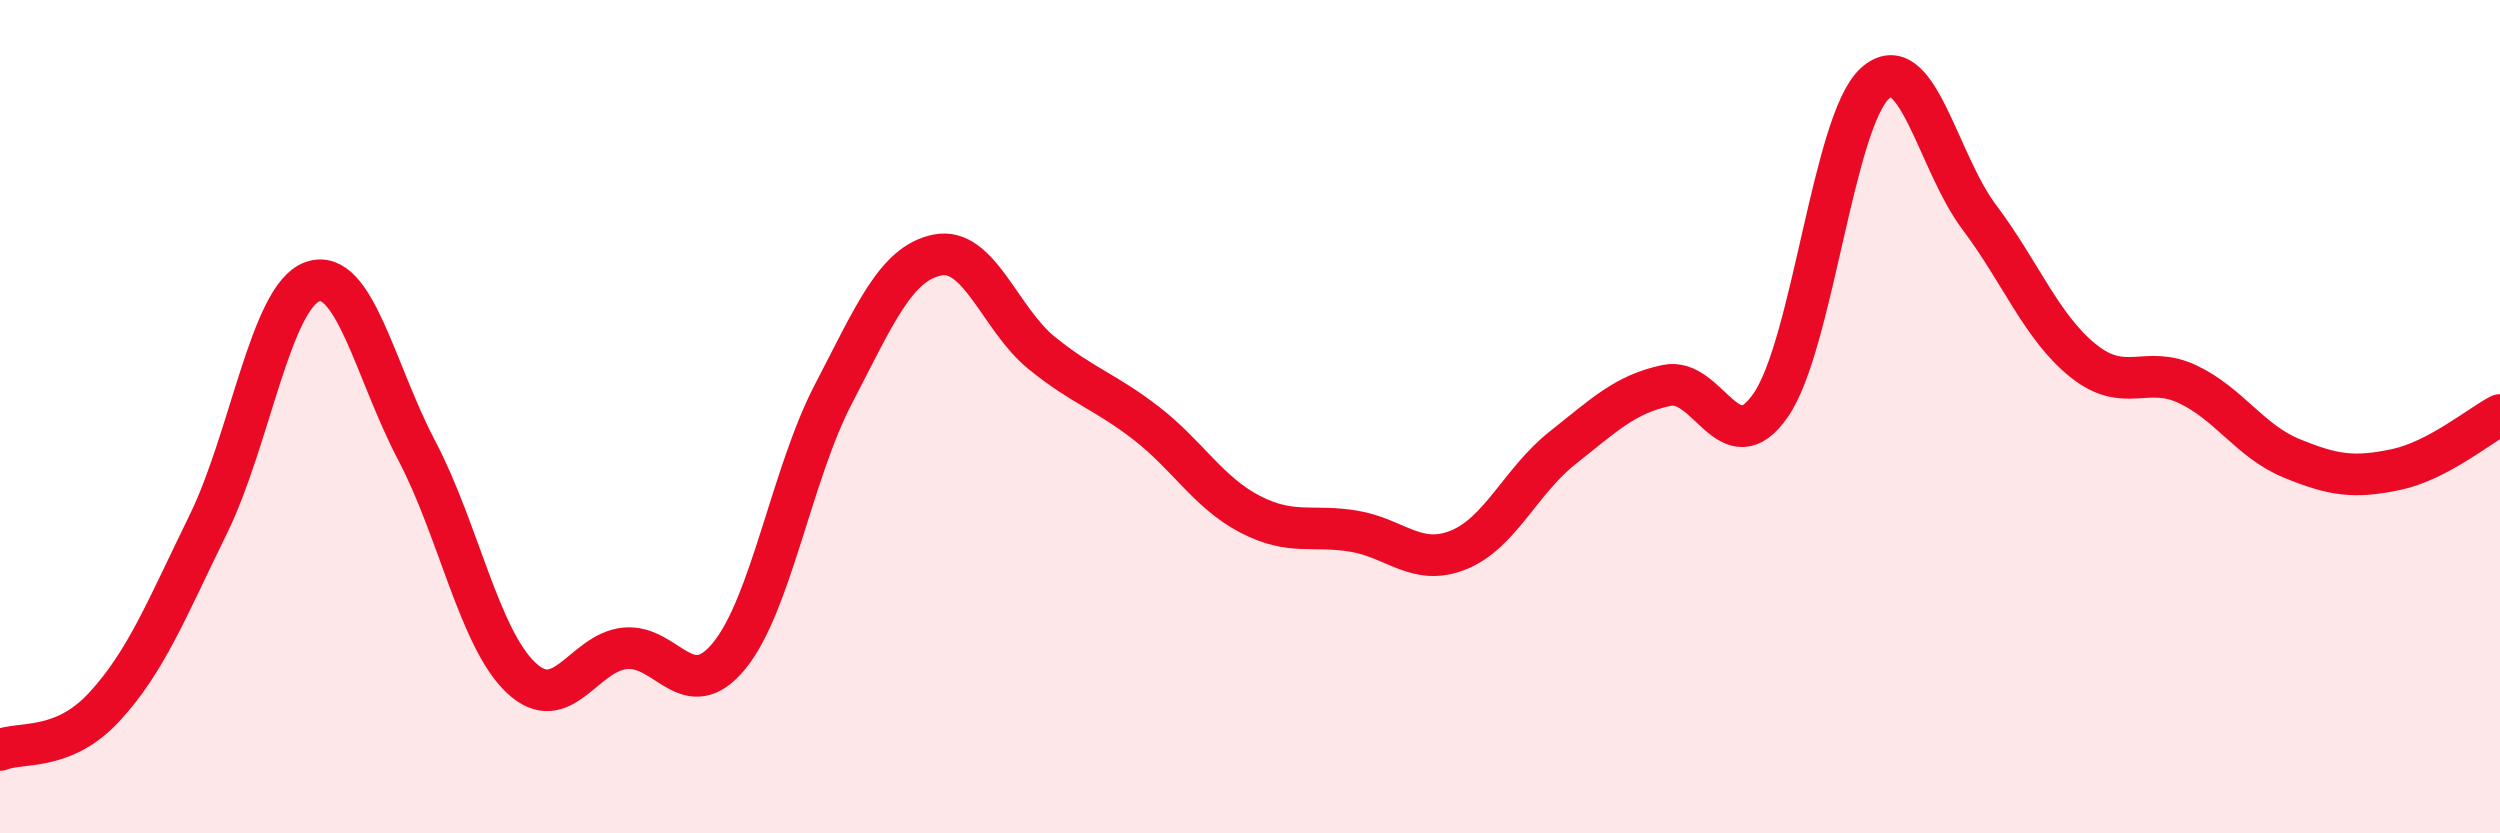 
    <svg width="60" height="20" viewBox="0 0 60 20" xmlns="http://www.w3.org/2000/svg">
      <path
        d="M 0,18 C 0.5,17.79 1.5,18.05 2.5,16.97 C 3.5,15.89 4,14.62 5,12.58 C 6,10.54 6.5,7.11 7.5,6.76 C 8.5,6.41 9,8.91 10,10.81 C 11,12.71 11.5,15.31 12.5,16.26 C 13.5,17.21 14,15.66 15,15.56 C 16,15.46 16.5,16.96 17.5,15.74 C 18.5,14.52 19,11.38 20,9.46 C 21,7.54 21.5,6.32 22.5,6.12 C 23.5,5.92 24,7.66 25,8.47 C 26,9.28 26.5,9.38 27.5,10.15 C 28.5,10.92 29,11.82 30,12.34 C 31,12.86 31.5,12.58 32.5,12.75 C 33.5,12.92 34,13.6 35,13.2 C 36,12.8 36.5,11.54 37.5,10.75 C 38.5,9.96 39,9.46 40,9.25 C 41,9.04 41.5,11.17 42.5,9.72 C 43.5,8.27 44,2.9 45,2 C 46,1.1 46.5,3.88 47.5,5.21 C 48.5,6.54 49,7.86 50,8.66 C 51,9.46 51.5,8.75 52.5,9.22 C 53.5,9.69 54,10.59 55,11 C 56,11.41 56.5,11.48 57.5,11.27 C 58.5,11.06 59.5,10.22 60,9.96L60 20L0 20Z"
        fill="#EB0A25"
        opacity="0.1"
        stroke-linecap="round"
        stroke-linejoin="round"
      />
      <path
        d="M 0,18 C 0.5,17.79 1.5,18.05 2.5,16.97 C 3.5,15.89 4,14.62 5,12.58 C 6,10.54 6.5,7.11 7.5,6.76 C 8.5,6.41 9,8.91 10,10.81 C 11,12.71 11.5,15.31 12.5,16.26 C 13.5,17.21 14,15.66 15,15.56 C 16,15.46 16.5,16.96 17.5,15.74 C 18.5,14.52 19,11.38 20,9.46 C 21,7.54 21.5,6.32 22.5,6.12 C 23.5,5.92 24,7.66 25,8.47 C 26,9.28 26.5,9.38 27.5,10.15 C 28.5,10.92 29,11.82 30,12.34 C 31,12.86 31.5,12.58 32.5,12.75 C 33.5,12.92 34,13.6 35,13.2 C 36,12.8 36.5,11.54 37.5,10.75 C 38.5,9.96 39,9.46 40,9.25 C 41,9.04 41.5,11.17 42.5,9.72 C 43.5,8.27 44,2.9 45,2 C 46,1.1 46.5,3.88 47.5,5.21 C 48.5,6.54 49,7.86 50,8.66 C 51,9.46 51.5,8.75 52.5,9.22 C 53.5,9.69 54,10.59 55,11 C 56,11.41 56.5,11.48 57.5,11.27 C 58.5,11.06 59.5,10.22 60,9.96"
        stroke="#EB0A25"
        stroke-width="1"
        fill="none"
        stroke-linecap="round"
        stroke-linejoin="round"
      />
    </svg>
  